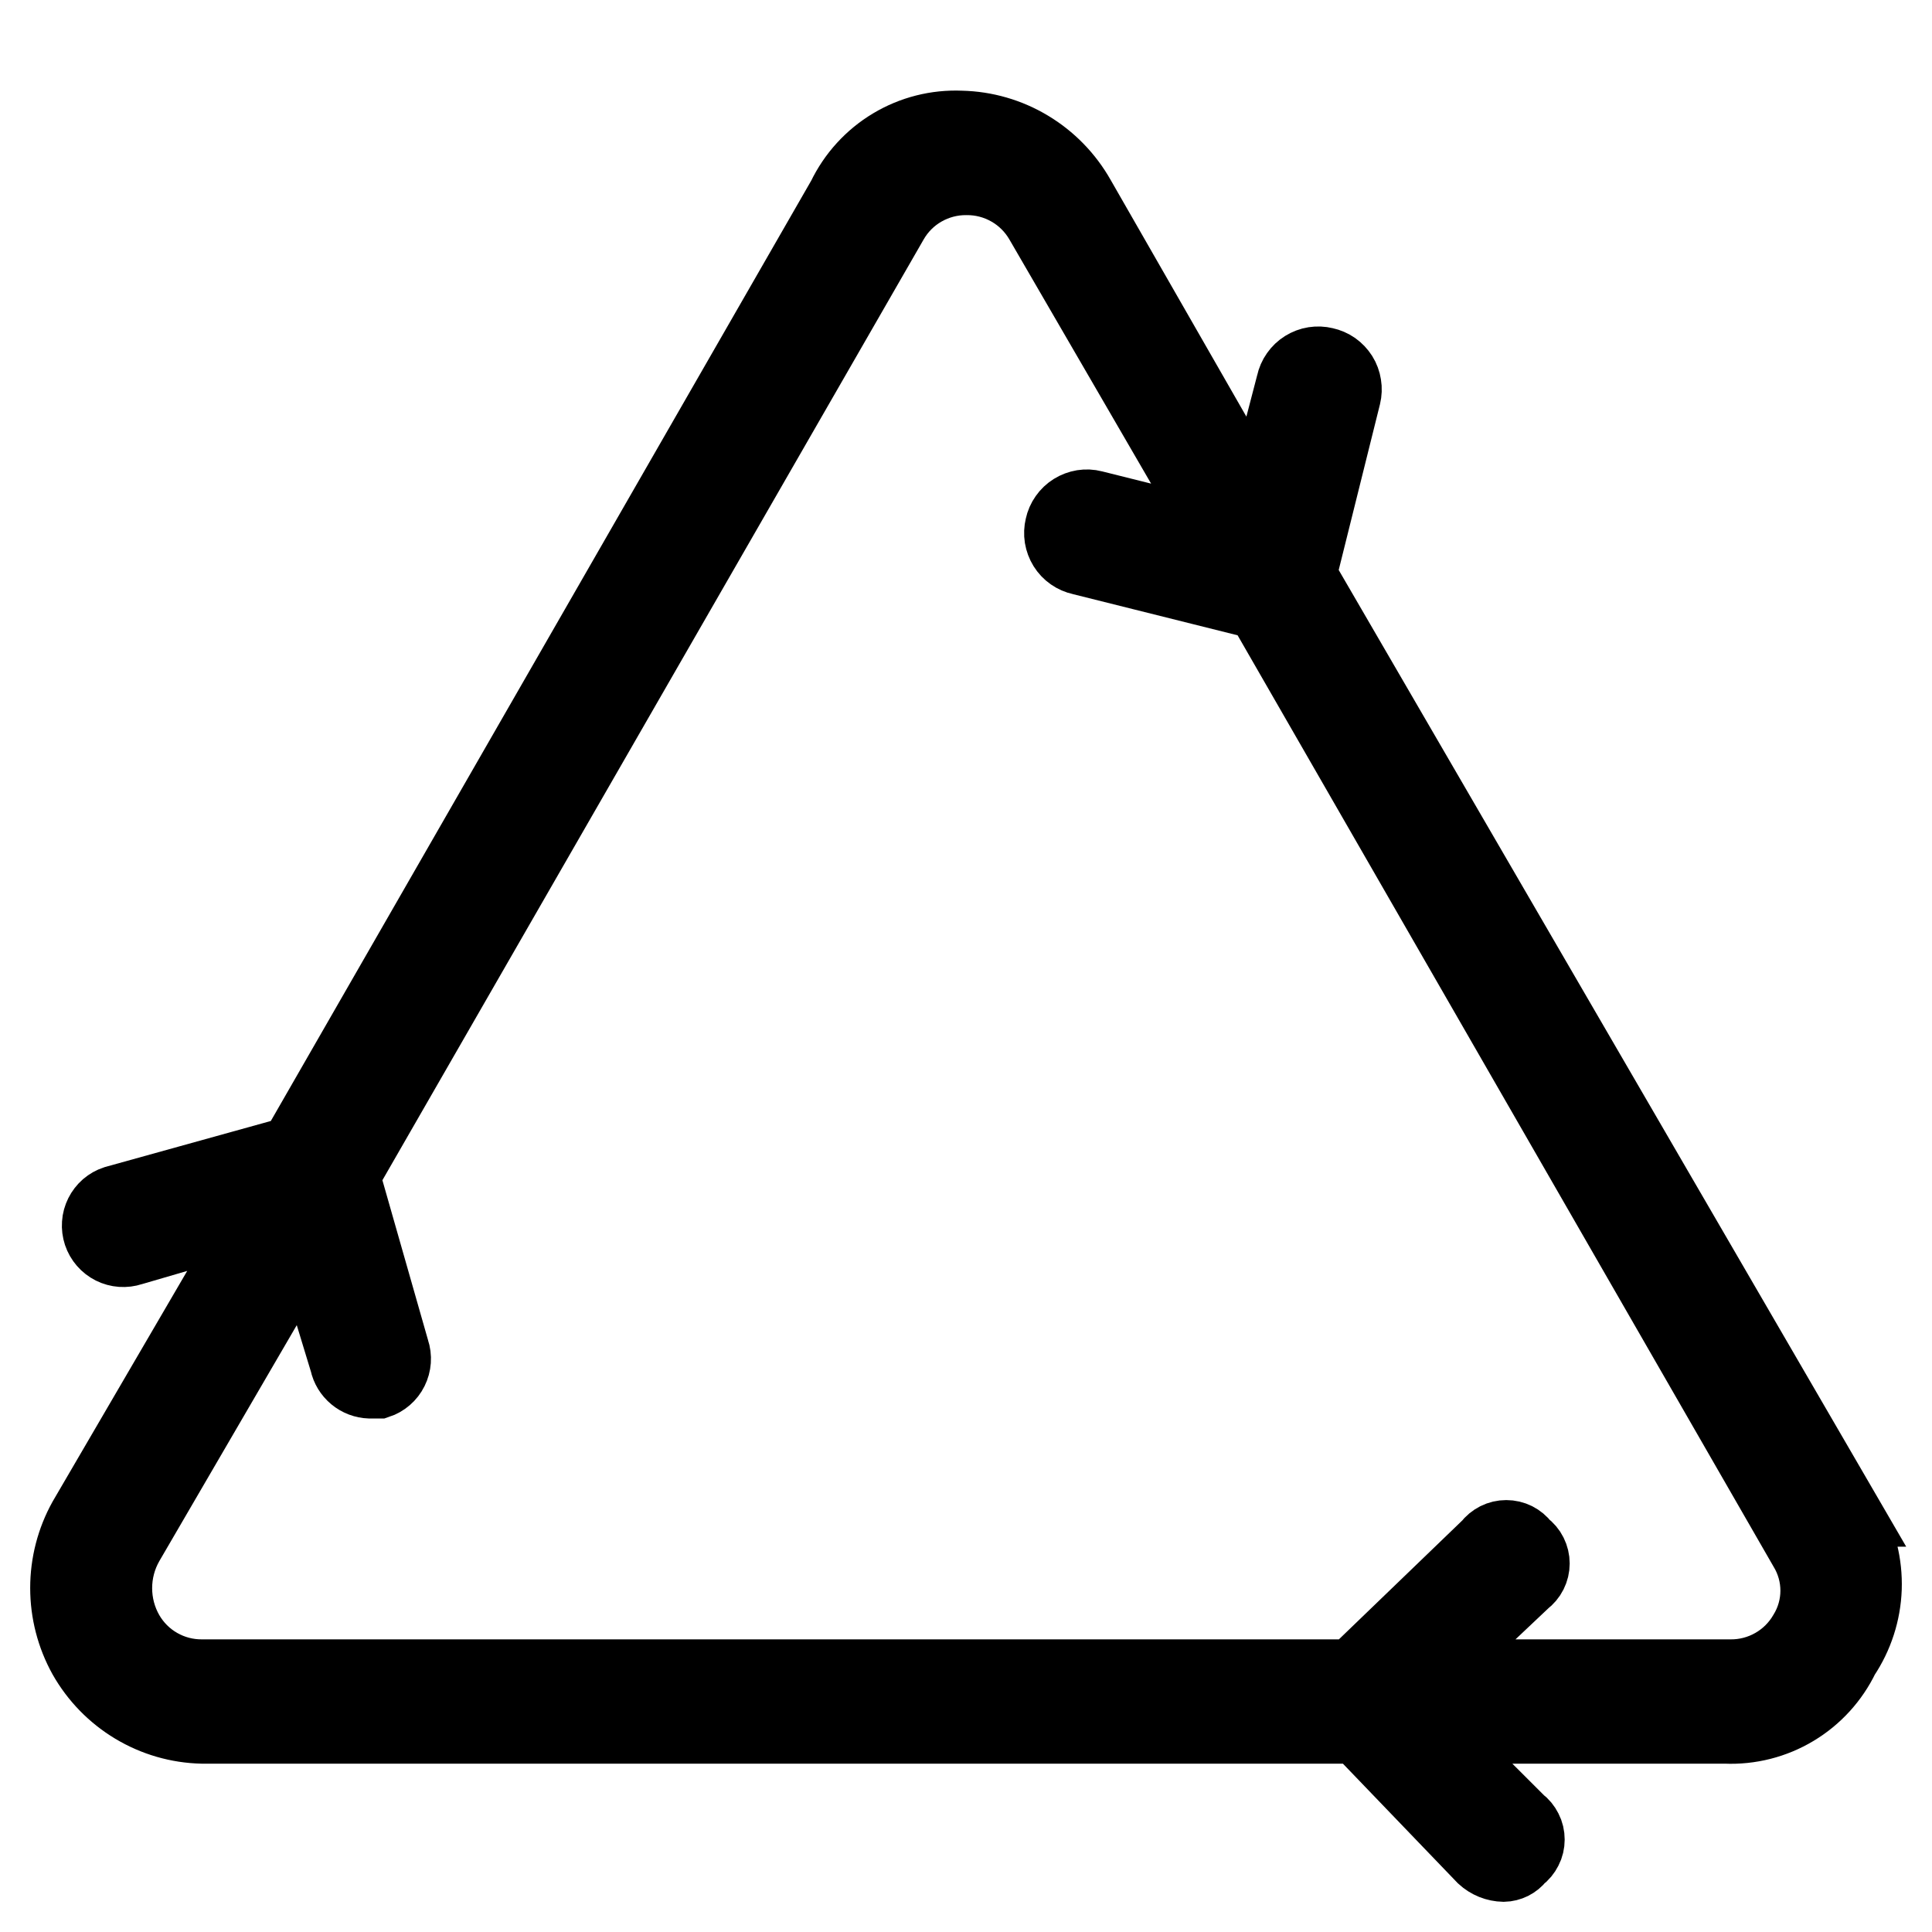 <svg width="32" height="32" viewBox="0 0 32 32" fill="none" xmlns="http://www.w3.org/2000/svg">
<path fill-rule="evenodd" clip-rule="evenodd" d="M30.704 25.118L21.639 9.517L22.371 6.577C22.388 6.507 22.391 6.434 22.379 6.363C22.368 6.292 22.343 6.224 22.305 6.163C22.266 6.102 22.216 6.049 22.158 6.008C22.099 5.967 22.032 5.938 21.962 5.923C21.893 5.906 21.82 5.903 21.75 5.914C21.679 5.925 21.611 5.951 21.55 5.989C21.489 6.027 21.436 6.077 21.395 6.136C21.353 6.195 21.324 6.262 21.309 6.332L20.819 8.211L17.961 3.227C17.755 2.863 17.459 2.559 17.101 2.344C16.744 2.129 16.336 2.011 15.92 2.002C15.497 1.984 15.079 2.09 14.716 2.308C14.354 2.525 14.062 2.845 13.878 3.227L4.817 18.994L1.878 19.81C1.813 19.831 1.754 19.865 1.702 19.909C1.651 19.954 1.609 20.008 1.579 20.068C1.549 20.129 1.53 20.195 1.526 20.263C1.521 20.331 1.53 20.399 1.551 20.463C1.595 20.594 1.688 20.701 1.811 20.763C1.933 20.824 2.075 20.834 2.205 20.791L4.165 20.219L1.306 25.118C1.105 25.48 1 25.887 1 26.302C1 26.717 1.105 27.124 1.306 27.487C1.512 27.851 1.808 28.155 2.166 28.37C2.524 28.585 2.931 28.703 3.348 28.712H22.456L24.497 30.836C24.609 30.939 24.754 30.997 24.905 31C24.968 30.999 25.03 30.983 25.087 30.955C25.143 30.927 25.193 30.886 25.232 30.836C25.289 30.794 25.335 30.738 25.367 30.674C25.4 30.611 25.416 30.54 25.416 30.469C25.416 30.397 25.4 30.326 25.367 30.263C25.335 30.199 25.289 30.143 25.232 30.101L23.841 28.712H28.577C29 28.73 29.418 28.624 29.781 28.406C30.143 28.189 30.435 27.869 30.619 27.487C30.852 27.139 30.984 26.733 30.999 26.314C31.013 25.895 30.91 25.48 30.701 25.118H30.704ZM29.805 26.999C29.689 27.2 29.522 27.367 29.321 27.481C29.12 27.596 28.893 27.655 28.662 27.653H23.844L25.314 26.264C25.371 26.221 25.418 26.166 25.45 26.102C25.482 26.038 25.499 25.968 25.499 25.896C25.499 25.825 25.482 25.754 25.45 25.69C25.418 25.626 25.371 25.571 25.314 25.529C25.271 25.472 25.216 25.426 25.153 25.394C25.089 25.362 25.019 25.346 24.948 25.346C24.877 25.346 24.808 25.362 24.744 25.394C24.681 25.426 24.625 25.472 24.582 25.529L22.378 27.653H3.348C3.116 27.655 2.889 27.596 2.688 27.481C2.487 27.367 2.32 27.2 2.204 26.999C2.083 26.788 2.02 26.548 2.02 26.305C2.02 26.061 2.083 25.822 2.204 25.61L5.06 20.707L5.632 22.586C5.656 22.7 5.718 22.801 5.807 22.875C5.896 22.949 6.007 22.991 6.122 22.995H6.285C6.349 22.974 6.409 22.94 6.46 22.896C6.512 22.851 6.554 22.797 6.584 22.736C6.614 22.676 6.632 22.61 6.637 22.542C6.642 22.474 6.633 22.406 6.611 22.341L5.795 19.482L14.865 3.717C14.98 3.516 15.147 3.349 15.348 3.235C15.549 3.12 15.777 3.061 16.008 3.063C16.239 3.061 16.467 3.12 16.668 3.235C16.869 3.349 17.036 3.516 17.152 3.717L20.092 8.782L18.131 8.292C18.062 8.274 17.989 8.271 17.919 8.282C17.848 8.294 17.78 8.319 17.719 8.357C17.658 8.395 17.605 8.445 17.564 8.504C17.522 8.563 17.493 8.63 17.478 8.7C17.461 8.77 17.458 8.843 17.469 8.914C17.481 8.985 17.506 9.053 17.544 9.114C17.582 9.175 17.632 9.228 17.691 9.269C17.75 9.31 17.816 9.339 17.886 9.354L20.826 10.089L29.805 25.692C29.925 25.889 29.989 26.115 29.989 26.346C29.989 26.576 29.925 26.803 29.805 26.999Z" fill="black" stroke="black"/>
</svg>
